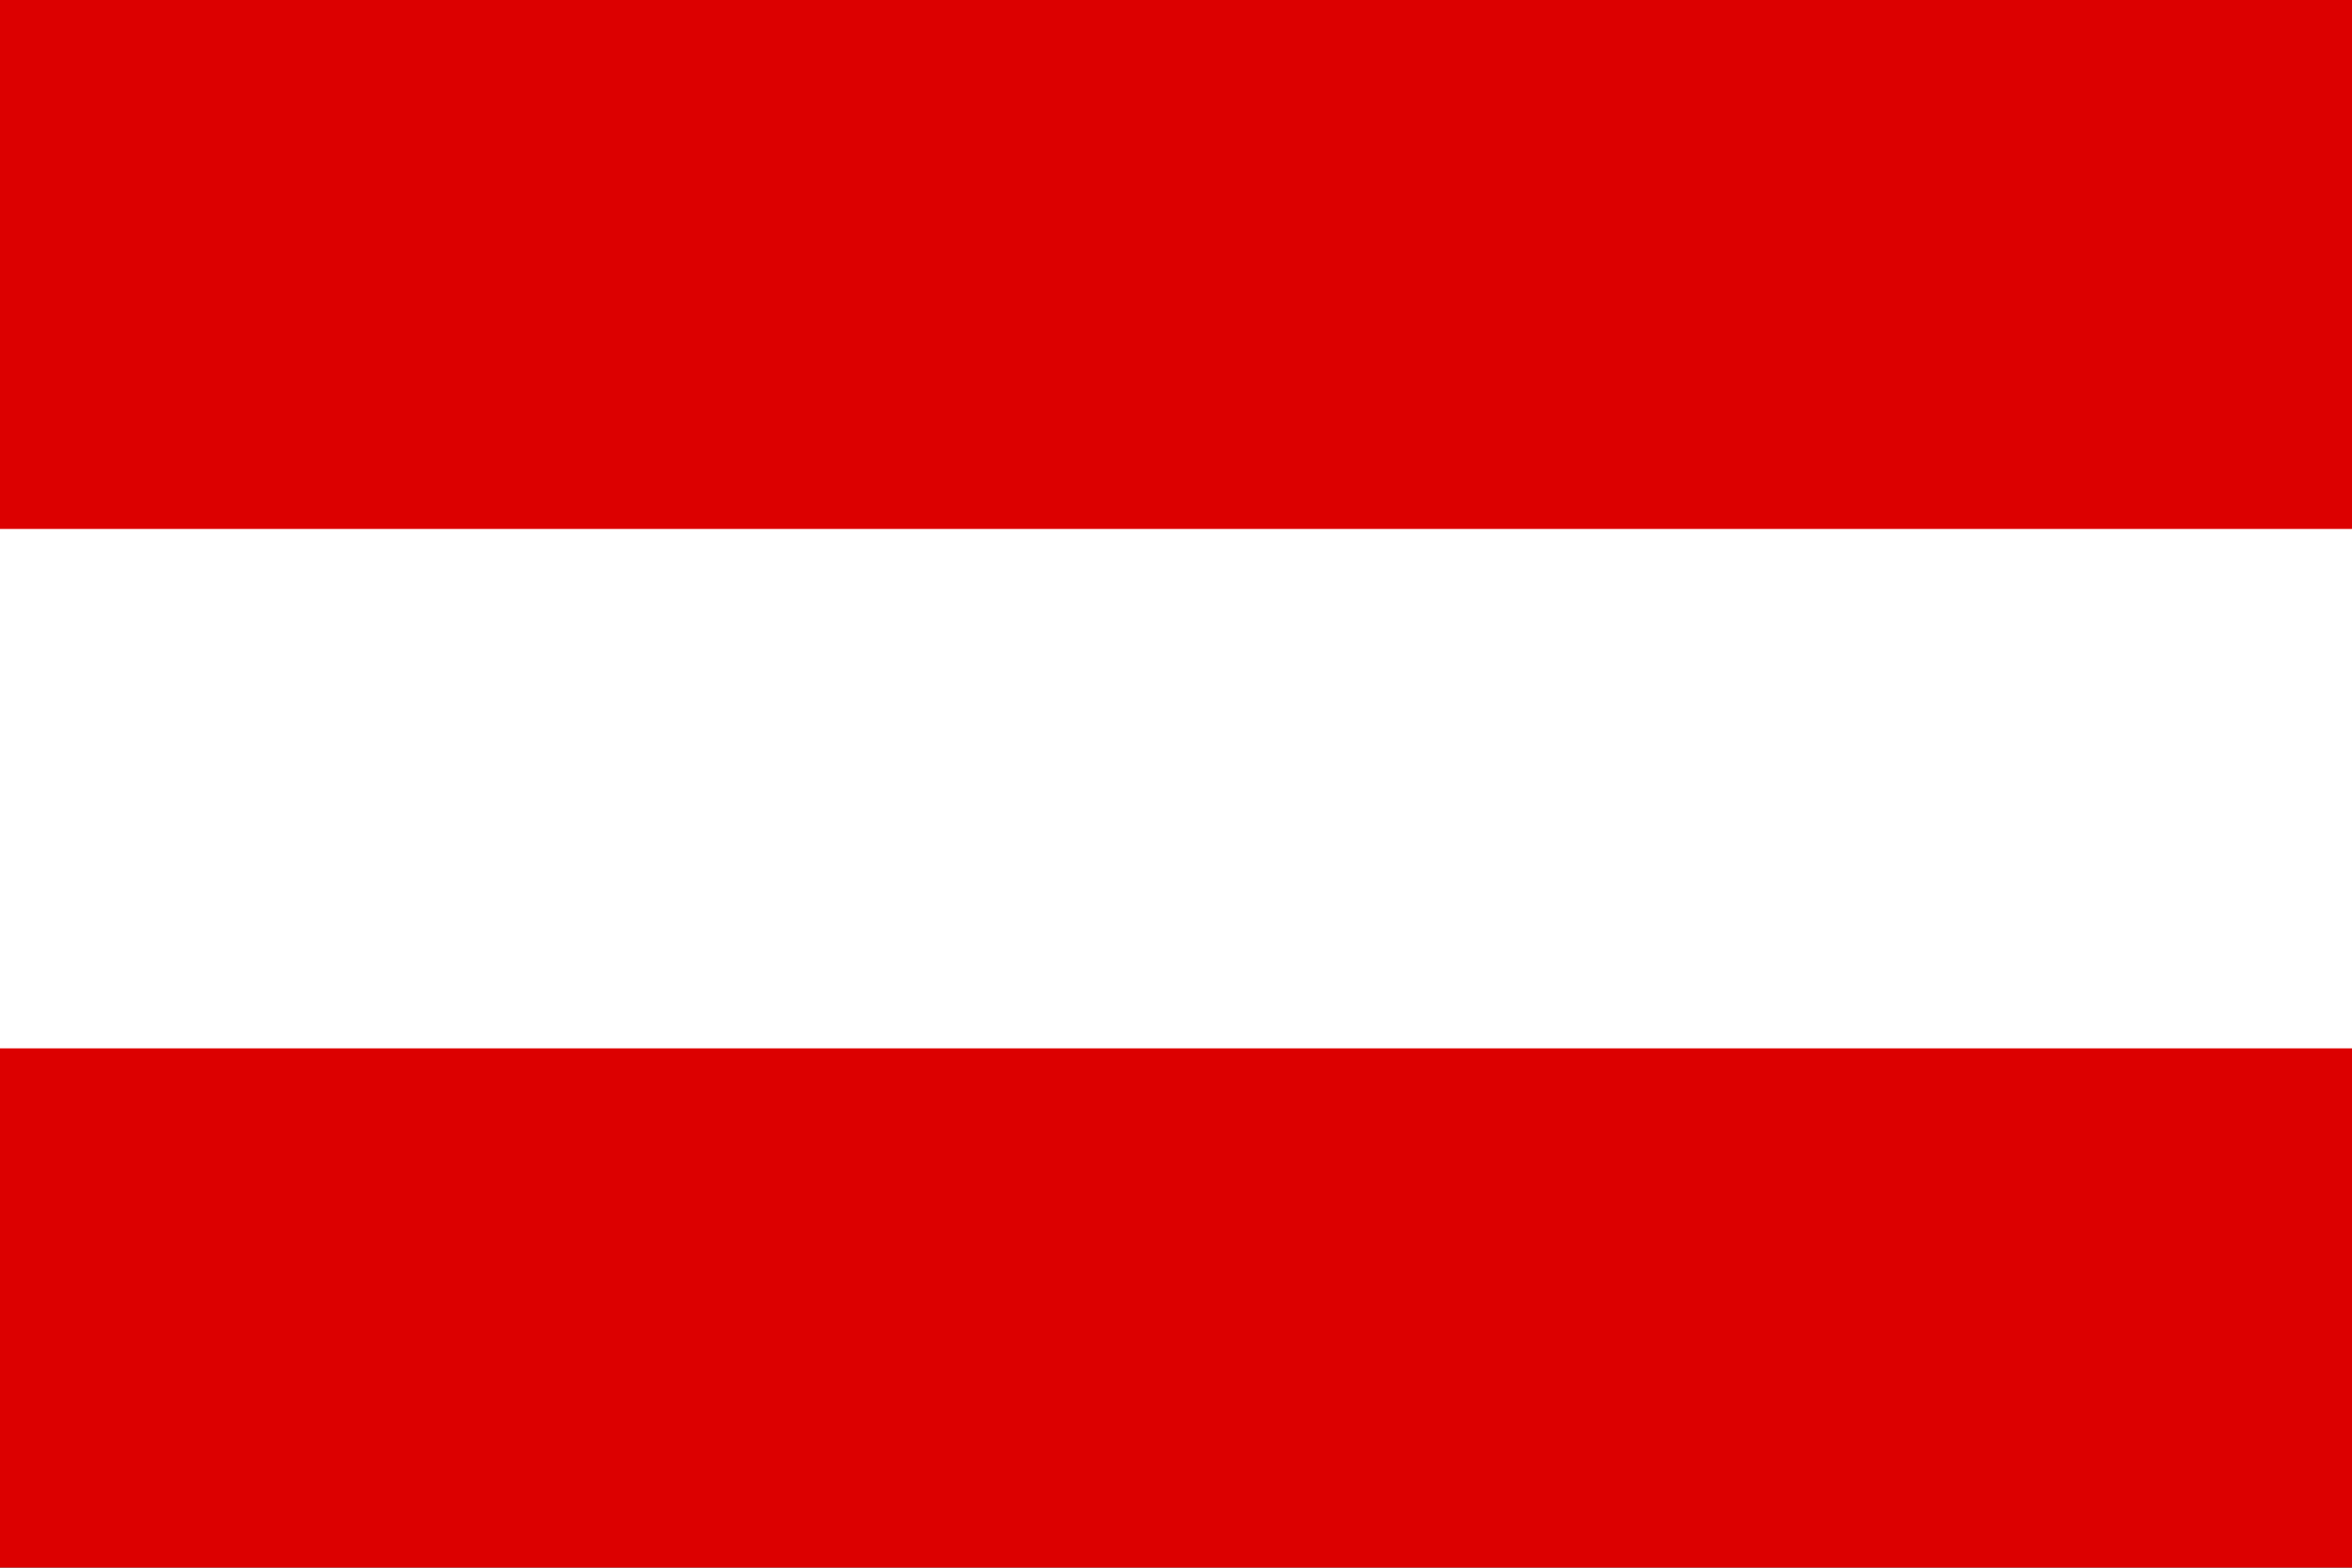 <svg xmlns="http://www.w3.org/2000/svg" width="33" height="21.998" viewBox="0 0 33 21.998"><rect x="0" y="0" width="33" height="21.998" fill="#333333" stroke="none"/><g transform="translate(-953 -1657.448)"><g transform="translate(953 1657.448)"><path d="M0,4.274H33V-3.149H0Z" transform="translate(0 17.724)" fill="#dc0000"/><path d="M0,1.127H33V-6.3H0Z" transform="translate(0 13.585)" fill="#fff"/><path d="M0-2.025H33V-9.448H0Z" transform="translate(0 9.448)" fill="#dc0000"/></g></g></svg>